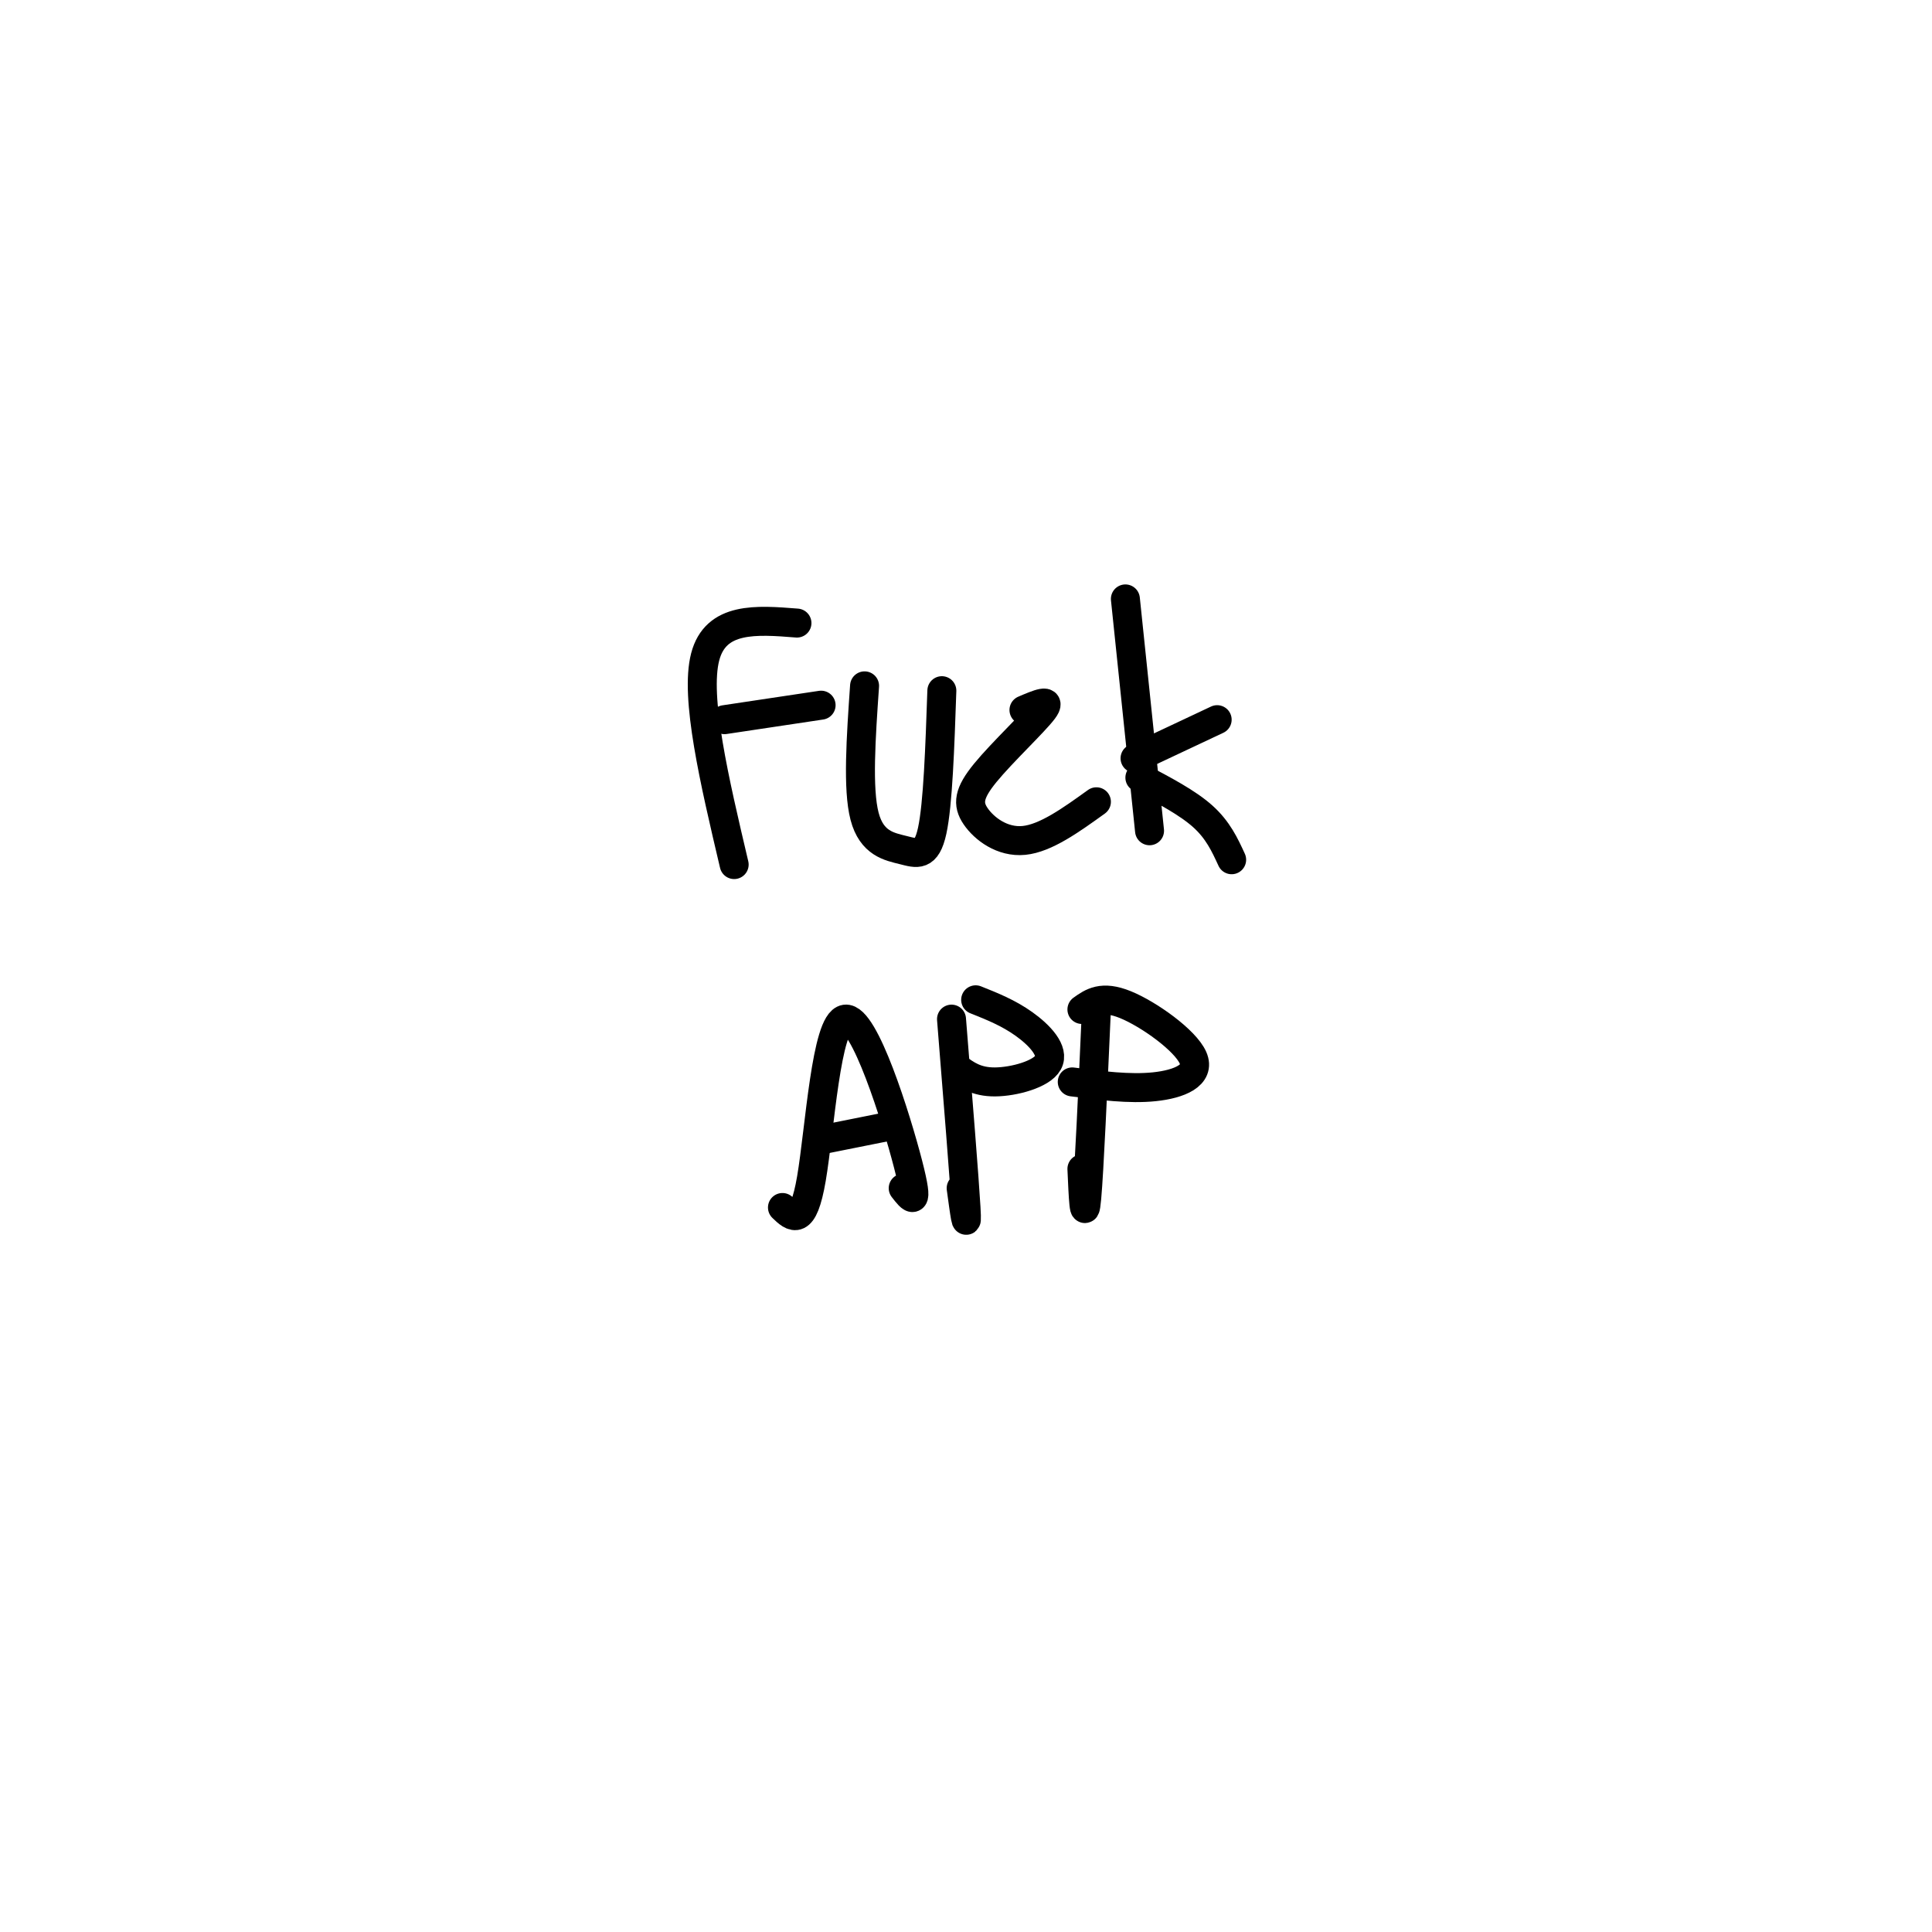 <svg viewBox='0 0 400 400' version='1.1' xmlns='http://www.w3.org/2000/svg' xmlns:xlink='http://www.w3.org/1999/xlink'><g fill='none' stroke='#000000' stroke-width='6' stroke-linecap='round' stroke-linejoin='round'><path d='M152,179c-4.083,-17.333 -8.167,-34.667 -6,-43c2.167,-8.333 10.583,-7.667 19,-7'/><path d='M150,149c0.000,0.000 20.000,-3.000 20,-3'/><path d='M179,142c-0.738,10.673 -1.476,21.345 0,27c1.476,5.655 5.167,6.292 8,7c2.833,0.708 4.810,1.488 6,-4c1.190,-5.488 1.595,-17.244 2,-29'/><path d='M212,147c2.933,-1.252 5.866,-2.504 4,0c-1.866,2.504 -8.531,8.764 -12,13c-3.469,4.236 -3.742,6.448 -2,9c1.742,2.552 5.498,5.443 10,5c4.502,-0.443 9.751,-4.222 15,-8'/><path d='M233,124c0.000,0.000 5.000,48.000 5,48'/><path d='M235,157c0.000,0.000 17.000,-8.000 17,-8'/><path d='M236,161c4.917,2.583 9.833,5.167 13,8c3.167,2.833 4.583,5.917 6,9'/><path d='M162,250c2.137,2.060 4.274,4.119 6,-6c1.726,-10.119 3.042,-32.417 7,-33c3.958,-0.583 10.560,20.548 13,30c2.440,9.452 0.720,7.226 -1,5'/><path d='M170,236c0.000,0.000 15.000,-3.000 15,-3'/><path d='M197,211c1.333,16.583 2.667,33.167 3,39c0.333,5.833 -0.333,0.917 -1,-4'/><path d='M202,207c3.381,1.345 6.762,2.690 10,5c3.238,2.310 6.333,5.583 5,8c-1.333,2.417 -7.095,3.976 -11,4c-3.905,0.024 -5.952,-1.488 -8,-3'/><path d='M227,209c-0.750,16.750 -1.500,33.500 -2,39c-0.500,5.500 -0.750,-0.250 -1,-6'/><path d='M224,209c2.083,-1.482 4.167,-2.964 9,-1c4.833,1.964 12.417,7.375 14,11c1.583,3.625 -2.833,5.464 -8,6c-5.167,0.536 -11.083,-0.232 -17,-1'/></g>
</svg>